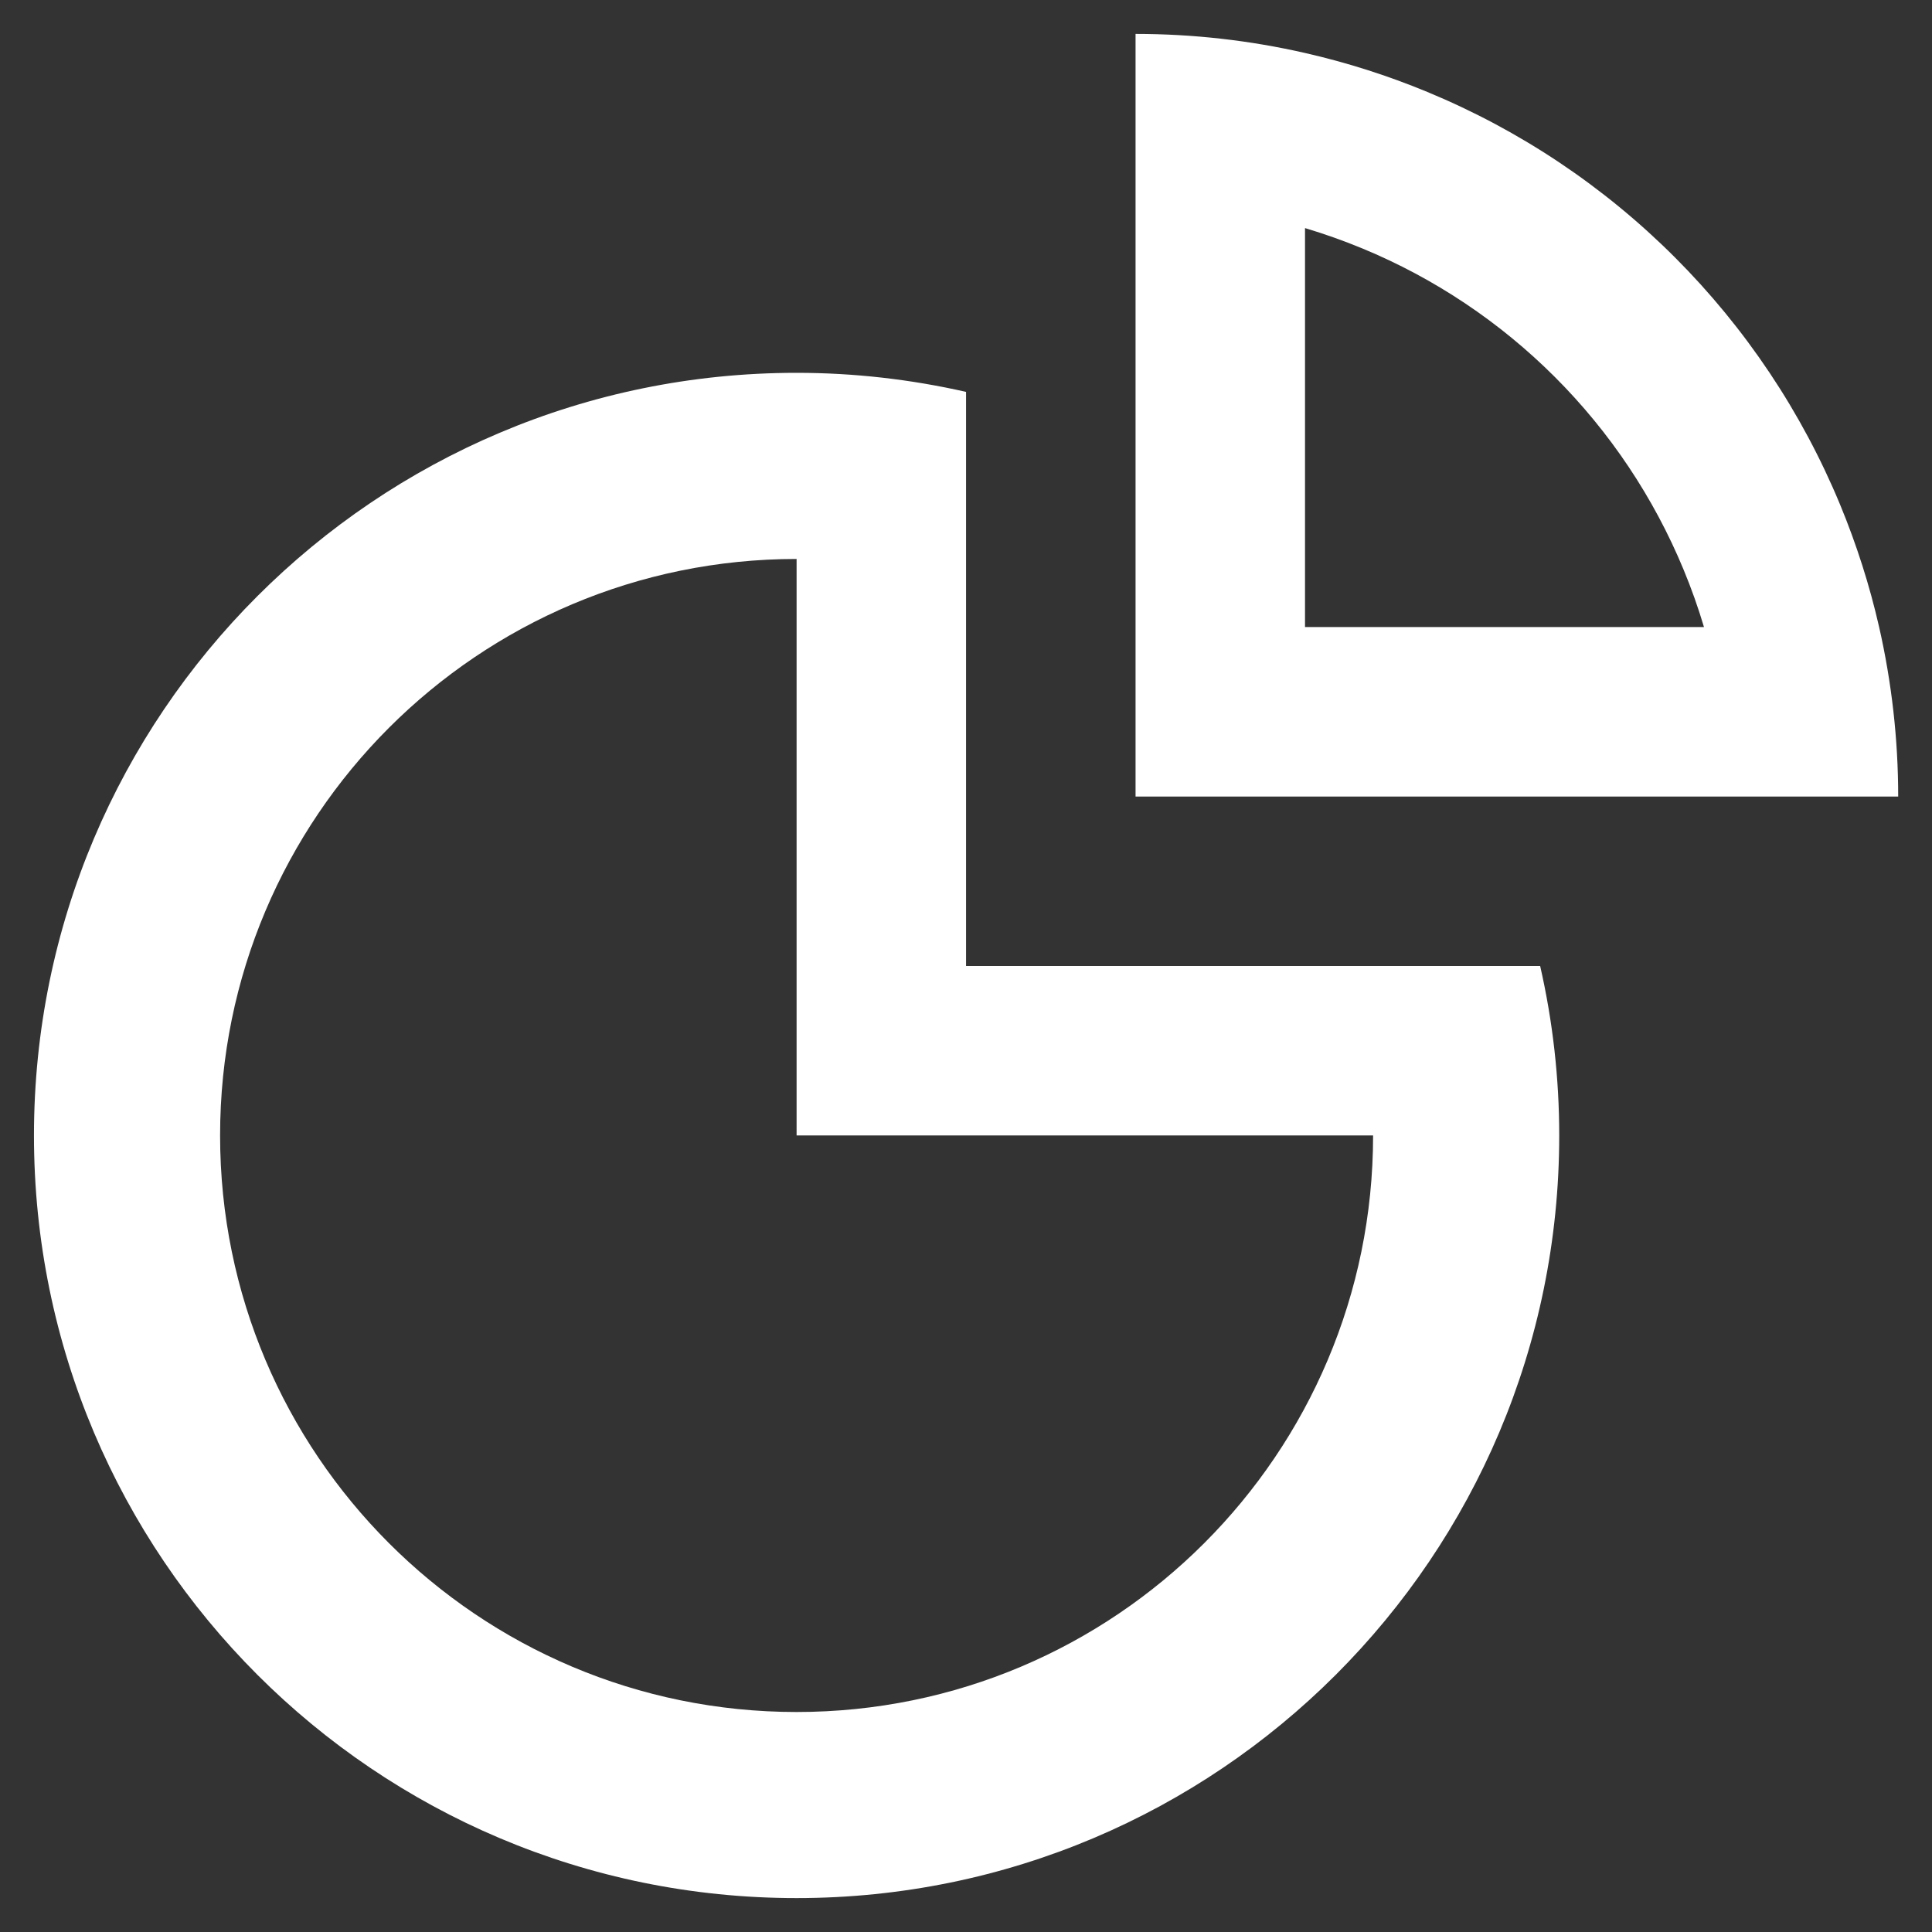 <svg width="38" height="38" viewBox="0 0 38 38" fill="none" xmlns="http://www.w3.org/2000/svg">
<rect x="0" y="0" width="38" height="38" fill="#333333" stroke="none"/>
<path fill-rule="evenodd" clip-rule="evenodd" d="M36.96 12.333C37.208 13.424 37.335 14.543 37.335 15.667H22.335V0.667C23.459 0.667 24.577 0.793 25.668 1.042C26.488 1.229 27.294 1.485 28.075 1.809C29.895 2.562 31.548 3.667 32.941 5.06C34.334 6.453 35.439 8.107 36.193 9.927C36.516 10.708 36.773 11.513 36.96 12.333ZM33.515 12.333C33.401 11.95 33.267 11.573 33.113 11.202C32.527 9.787 31.668 8.501 30.584 7.417C29.501 6.334 28.215 5.474 26.799 4.888C26.429 4.735 26.051 4.601 25.668 4.486V12.333H33.515Z" fill="#FFFFFFB3"/>
<path fill-rule="evenodd" clip-rule="evenodd" d="M0.668 22.333C0.668 14.049 7.384 7.333 15.668 7.333C16.792 7.333 17.91 7.46 19.001 7.708V19H30.293C30.542 20.091 30.668 21.209 30.668 22.333C30.668 30.618 23.952 37.333 15.668 37.333C7.384 37.333 0.668 30.618 0.668 22.333ZM27.007 22.333H15.668V10.994C9.405 10.994 4.329 16.071 4.329 22.333C4.329 28.596 9.405 33.673 15.668 33.673C21.93 33.673 27.007 28.596 27.007 22.333Z" fill="#FFFFFFB3"/>
</svg>
